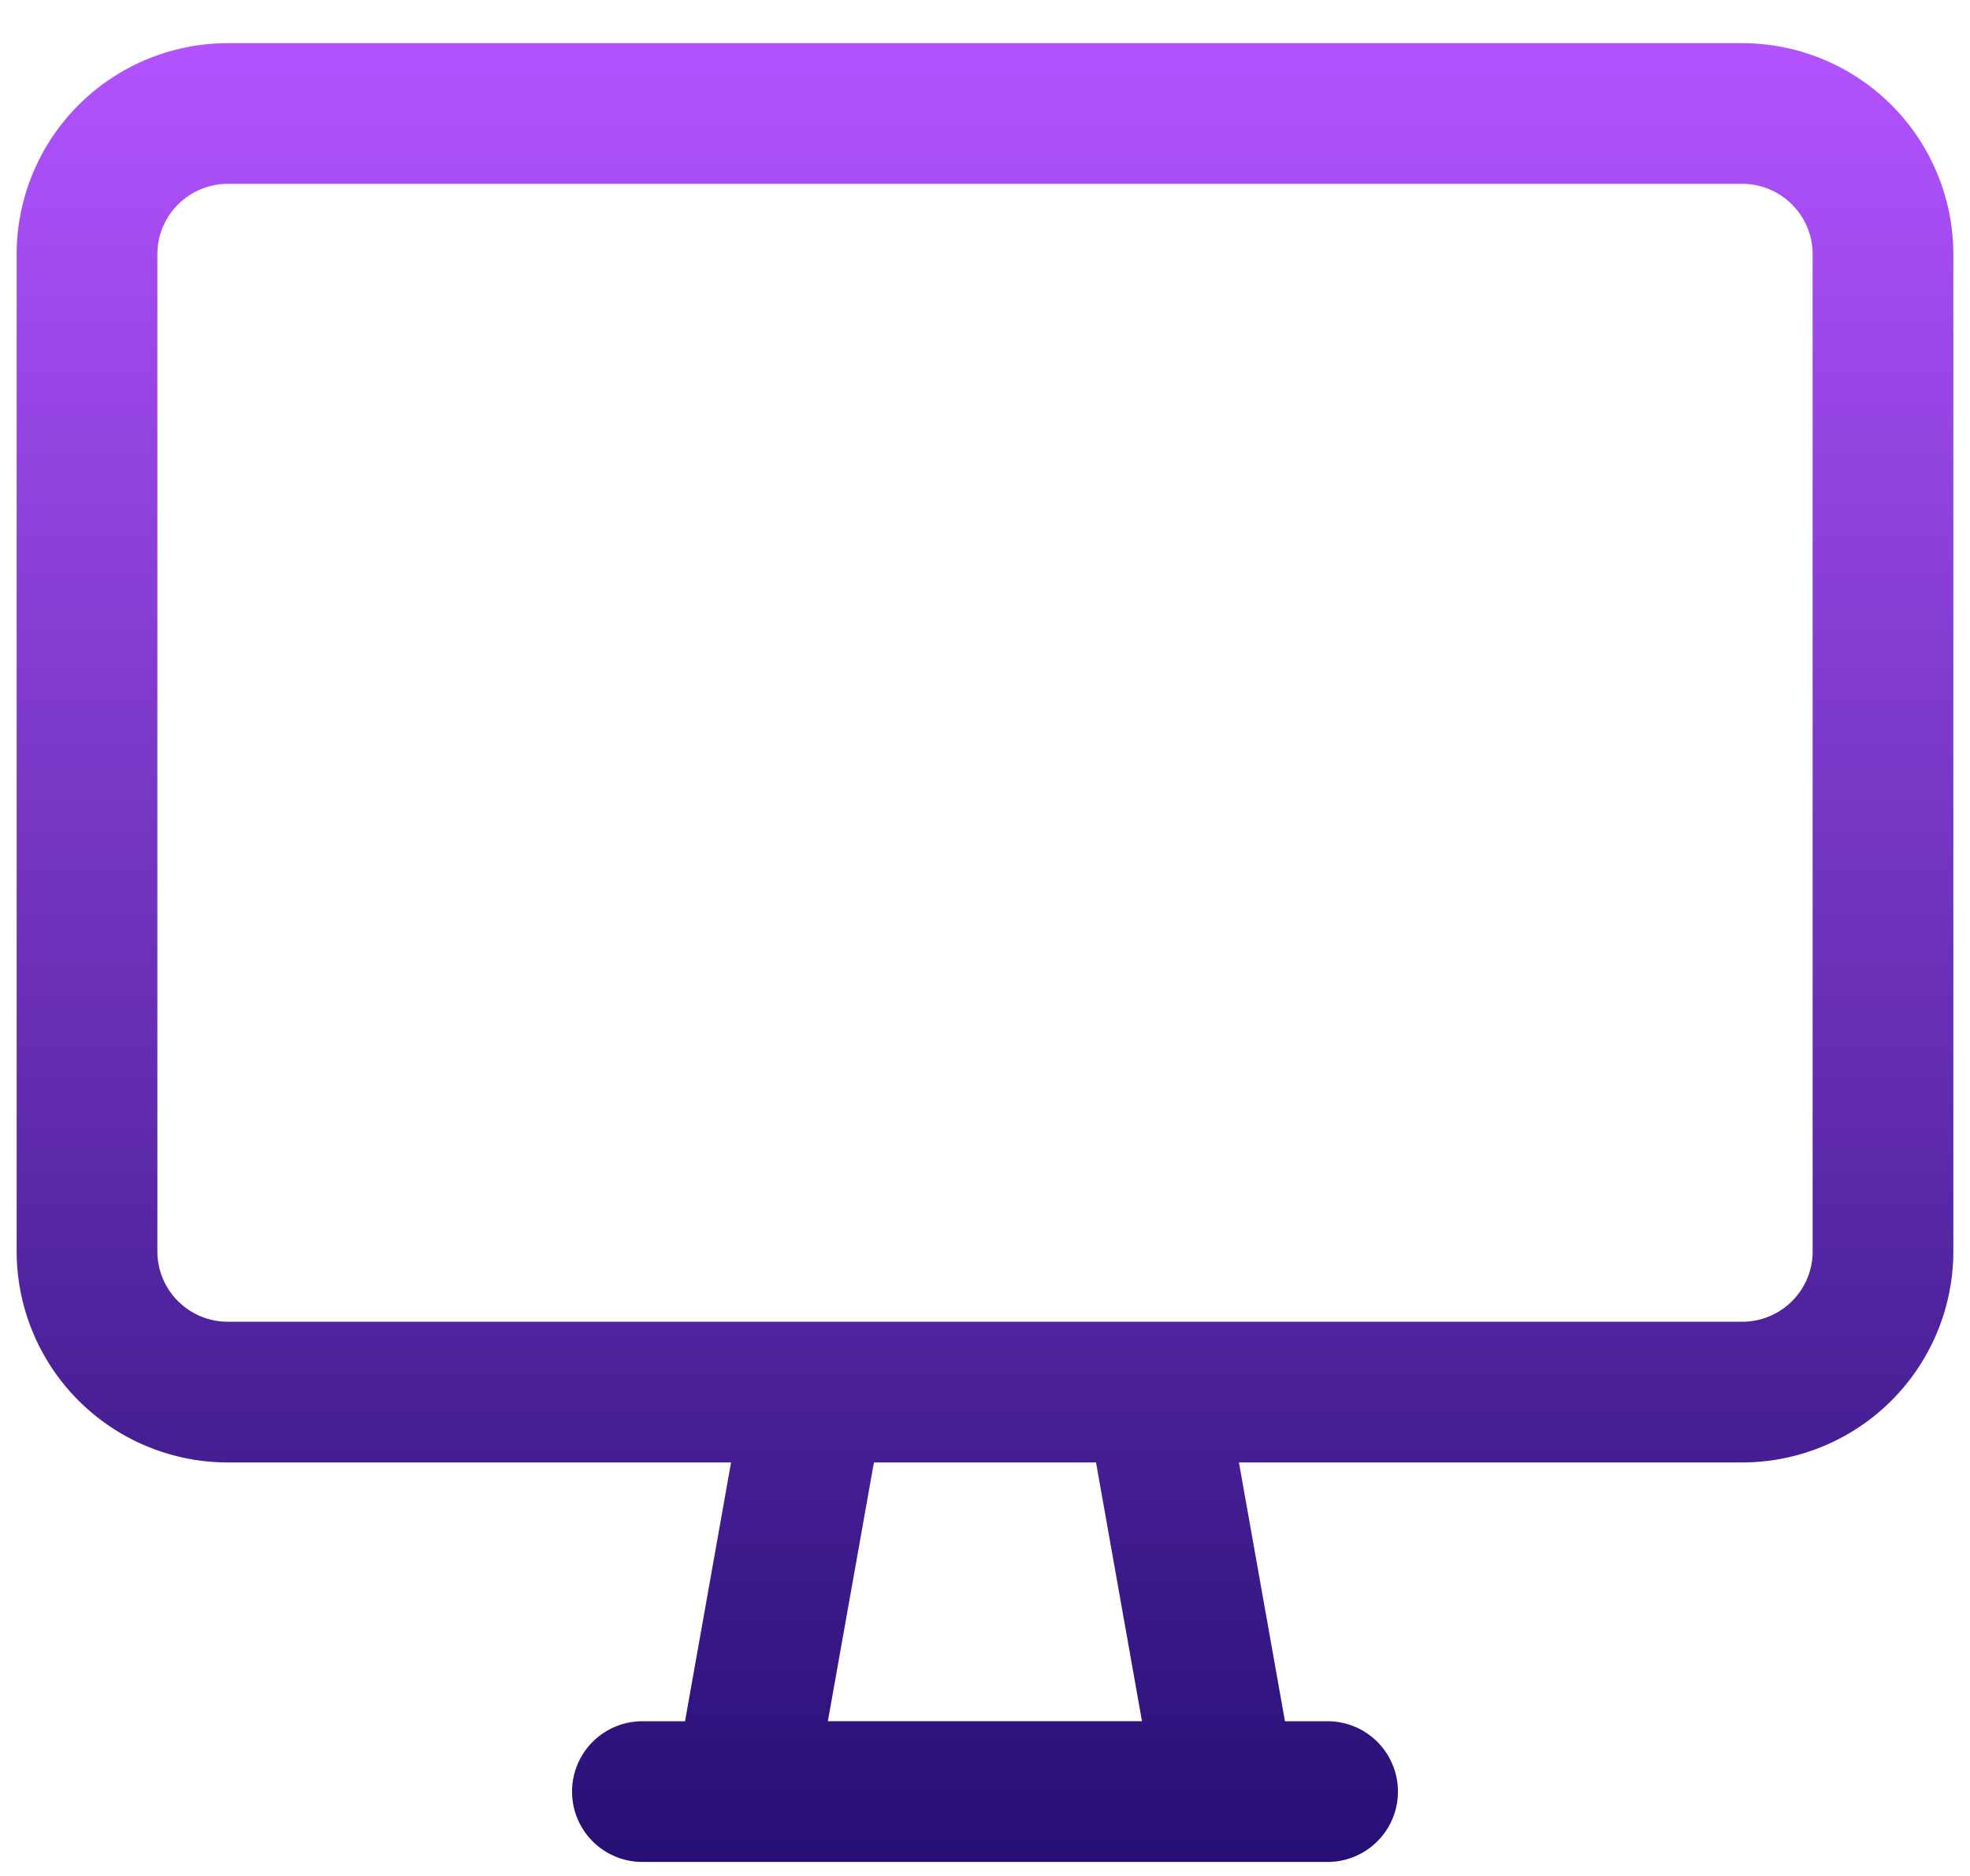 <svg width="42" height="40" viewBox="0 0 42 40" fill="none" xmlns="http://www.w3.org/2000/svg"><path d="M37.145.92H4.855a4.505 4.505 0 00-4.5 4.5v21.263a4.505 4.505 0 004.5 4.5h10.731l-.981 5.518h-.909a1.5 1.5 0 100 3h14.608a1.5 1.5 0 000-3h-.909l-.981-5.518h10.731a4.505 4.505 0 004.5-4.5V5.42a4.505 4.505 0 00-4.5-4.5zM24.35 36.7h-6.7l.982-5.517h4.735l.98 5.518zm14.296-10.017a1.502 1.502 0 01-1.5 1.5H4.855a1.502 1.502 0 01-1.5-1.5V5.42a1.502 1.502 0 011.5-1.5h32.29a1.502 1.502 0 011.5 1.5v21.263z" fill="url(#paint0_linear_624_114)"/><defs><linearGradient id="paint0_linear_624_114" x1="21" y1=".92" x2="21" y2="39.701" gradientUnits="userSpaceOnUse"><stop stop-color="#B253FF"/><stop offset="1" stop-color="#260F74"/></linearGradient></defs></svg>